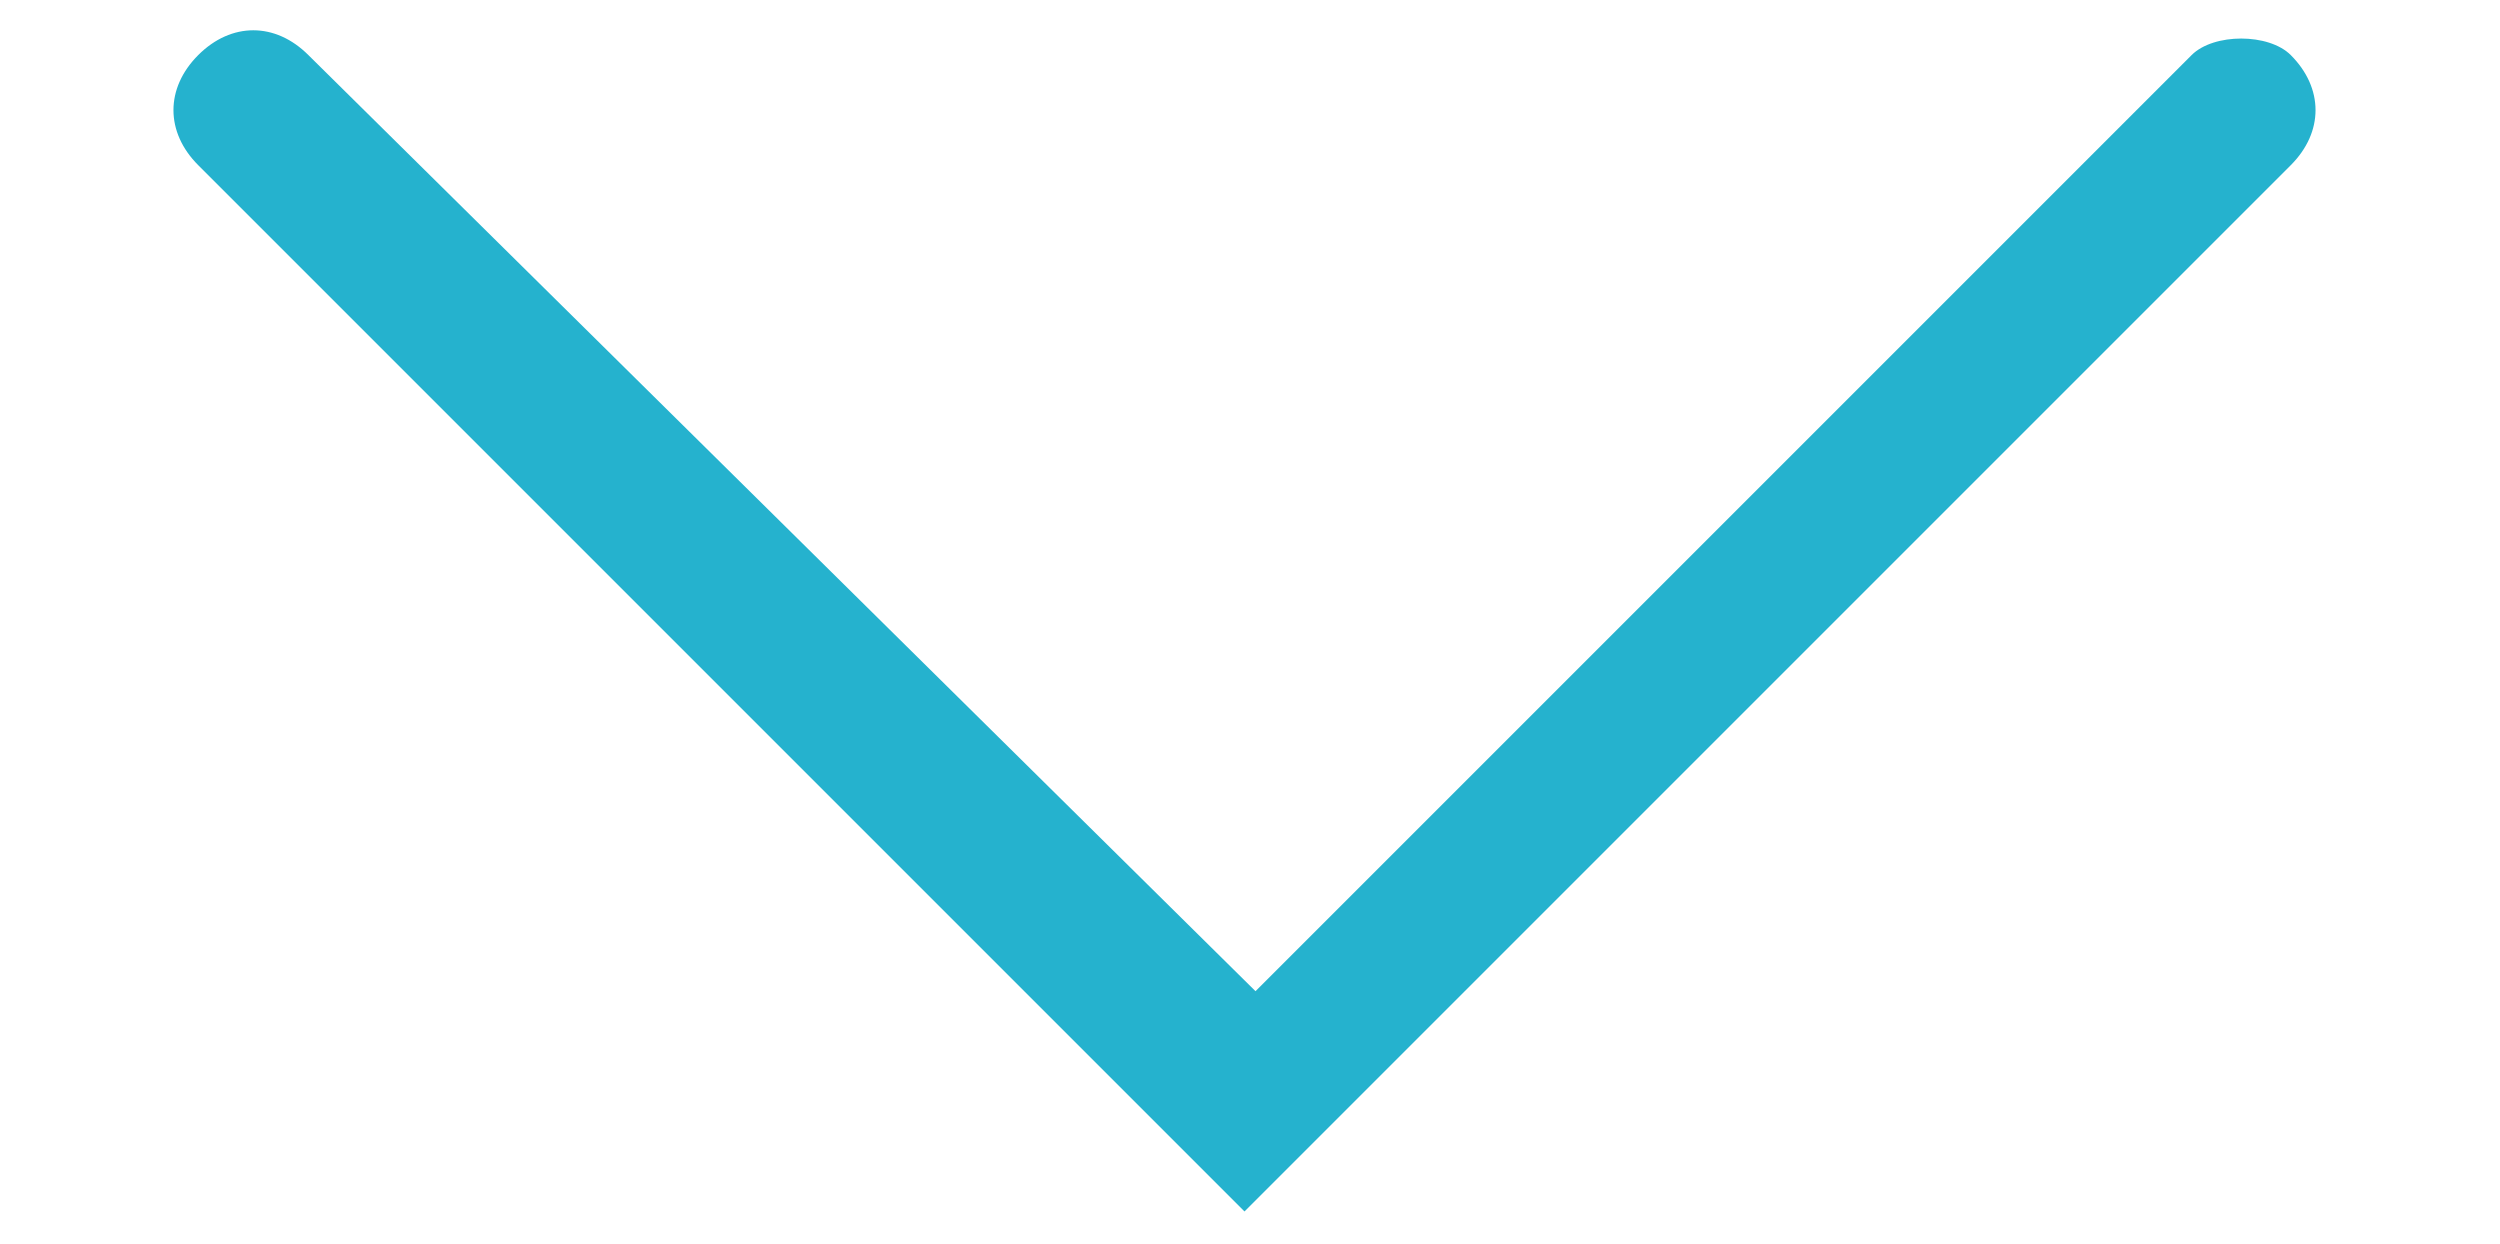 <?xml version="1.0" encoding="utf-8"?>
<!-- Generator: Adobe Illustrator 26.0.3, SVG Export Plug-In . SVG Version: 6.00 Build 0)  -->
<svg version="1.1" id="Слой_1" xmlns="http://www.w3.org/2000/svg" xmlns:xlink="http://www.w3.org/1999/xlink" x="0px" y="0px"
	 viewBox="0 0 22.7 11.3" style="enable-background:new 0 0 22.7 11.3;" xml:space="preserve">
<style type="text/css">
	.st0{fill:#25B2CE;}
</style>
<path class="st0" d="M19.9,0.5l-8.5,8.5L2.8,0.5c-0.3-0.3-0.7-0.3-1,0l0,0c-0.3,0.3-0.3,0.7,0,1l8.5,8.5l1,1l1-1l8.5-8.5
	c0.3-0.3,0.3-0.7,0-1l0,0C20.6,0.3,20.1,0.3,19.9,0.5z"/>
</svg>
